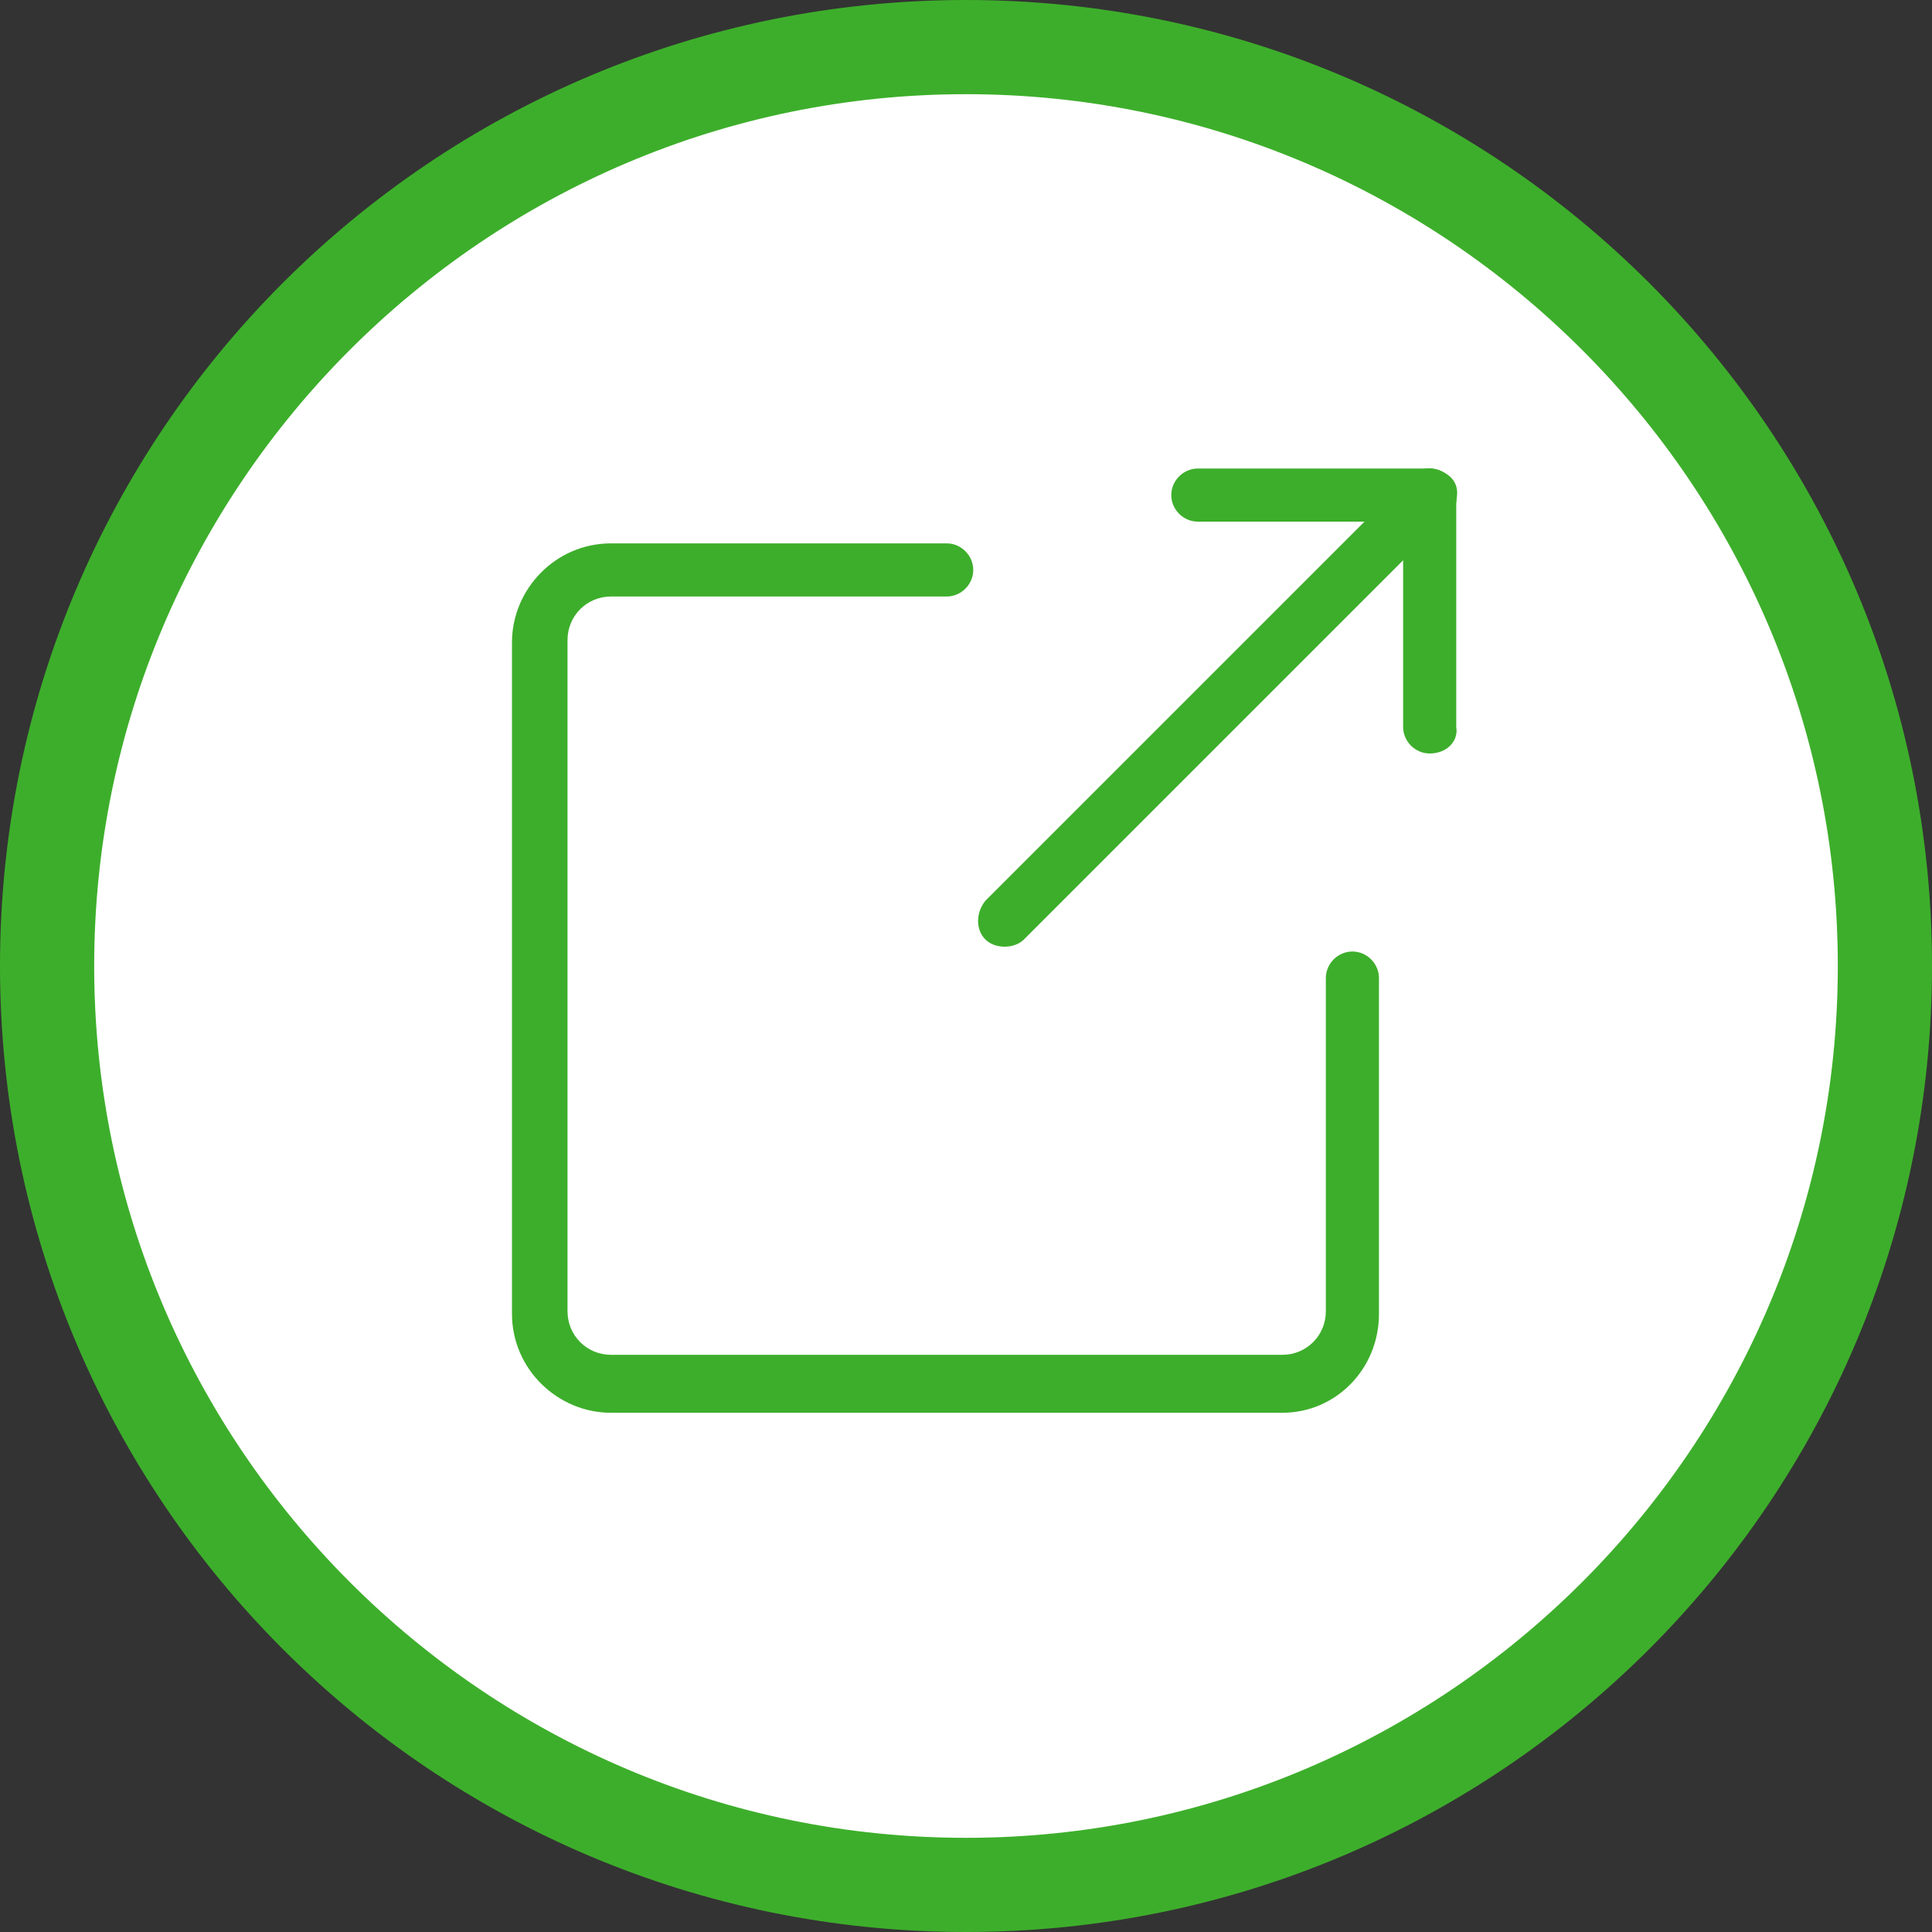 <?xml version="1.0" encoding="utf-8"?>
<!-- Generator: Adobe Illustrator 26.1.0, SVG Export Plug-In . SVG Version: 6.00 Build 0)  -->
<svg version="1.1" id="Layer_1" xmlns="http://www.w3.org/2000/svg" xmlns:xlink="http://www.w3.org/1999/xlink" x="0px" y="0px"
	 viewBox="0 0 80 80" style="enable-background:new 0 0 80 80;" xml:space="preserve">
<rect x="0" y="0" width="80" height="80" fill="#333333" stroke="none"/>
<style type="text/css">
	.st0{fill:#FFFFFF;}
	.st1{fill:#3DAE2B;}
</style>
<g>
	<circle class="st0" cx="40" cy="40" r="38.1"/>
	<path class="st1" d="M40,80C17.9,80,0,62.1,0,40S17.9,0,40,0s40,17.9,40,40S62.1,80,40,80z M40,3.9C20.1,3.9,3.9,20.1,3.9,40
		c0,19.9,16.2,36.1,36.1,36.1c19.9,0,36.1-16.2,36.1-36.1C76.1,20.1,59.9,3.9,40,3.9z"/>
</g>
<g>
	<path class="st1" d="M53.1,58.5H25.3c-2.2,0-4.1-1.8-4.1-4.1V26.6c0-2.2,1.8-4.1,4.1-4.1h13.9c0.6,0,1.1,0.5,1.1,1.1
		s-0.5,1.1-1.1,1.1H25.3c-1,0-1.8,0.8-1.8,1.8v27.8c0,1,0.8,1.8,1.8,1.8h27.8c1,0,1.8-0.8,1.8-1.8V40.5c0-0.6,0.5-1.1,1.1-1.1
		c0.6,0,1.1,0.5,1.1,1.1v13.9C57.1,56.7,55.3,58.5,53.1,58.5z"/>
	<path class="st1" d="M59.2,21.6h-9.6c-0.6,0-1.1-0.5-1.1-1.1c0-0.6,0.5-1.1,1.1-1.1h9.6c0.6,0,1.1,0.5,1.1,1.1
		C60.4,21.1,59.9,21.6,59.2,21.6z"/>
	<path class="st1" d="M59.2,31.2c-0.6,0-1.1-0.5-1.1-1.1v-9.6c0-0.6,0.5-1.1,1.1-1.1c0.6,0,1.1,0.5,1.1,1.1v9.6
		C60.4,30.7,59.9,31.2,59.2,31.2z"/>
	<path class="st1" d="M41.6,39.2c-0.3,0-0.6-0.1-0.8-0.3c-0.4-0.4-0.4-1.1,0-1.6l17.6-17.6c0.4-0.4,1.1-0.4,1.6,0s0.4,1.1,0,1.6
		L42.4,38.9C42.2,39.1,41.9,39.2,41.6,39.2z"/>
</g>
</svg>
